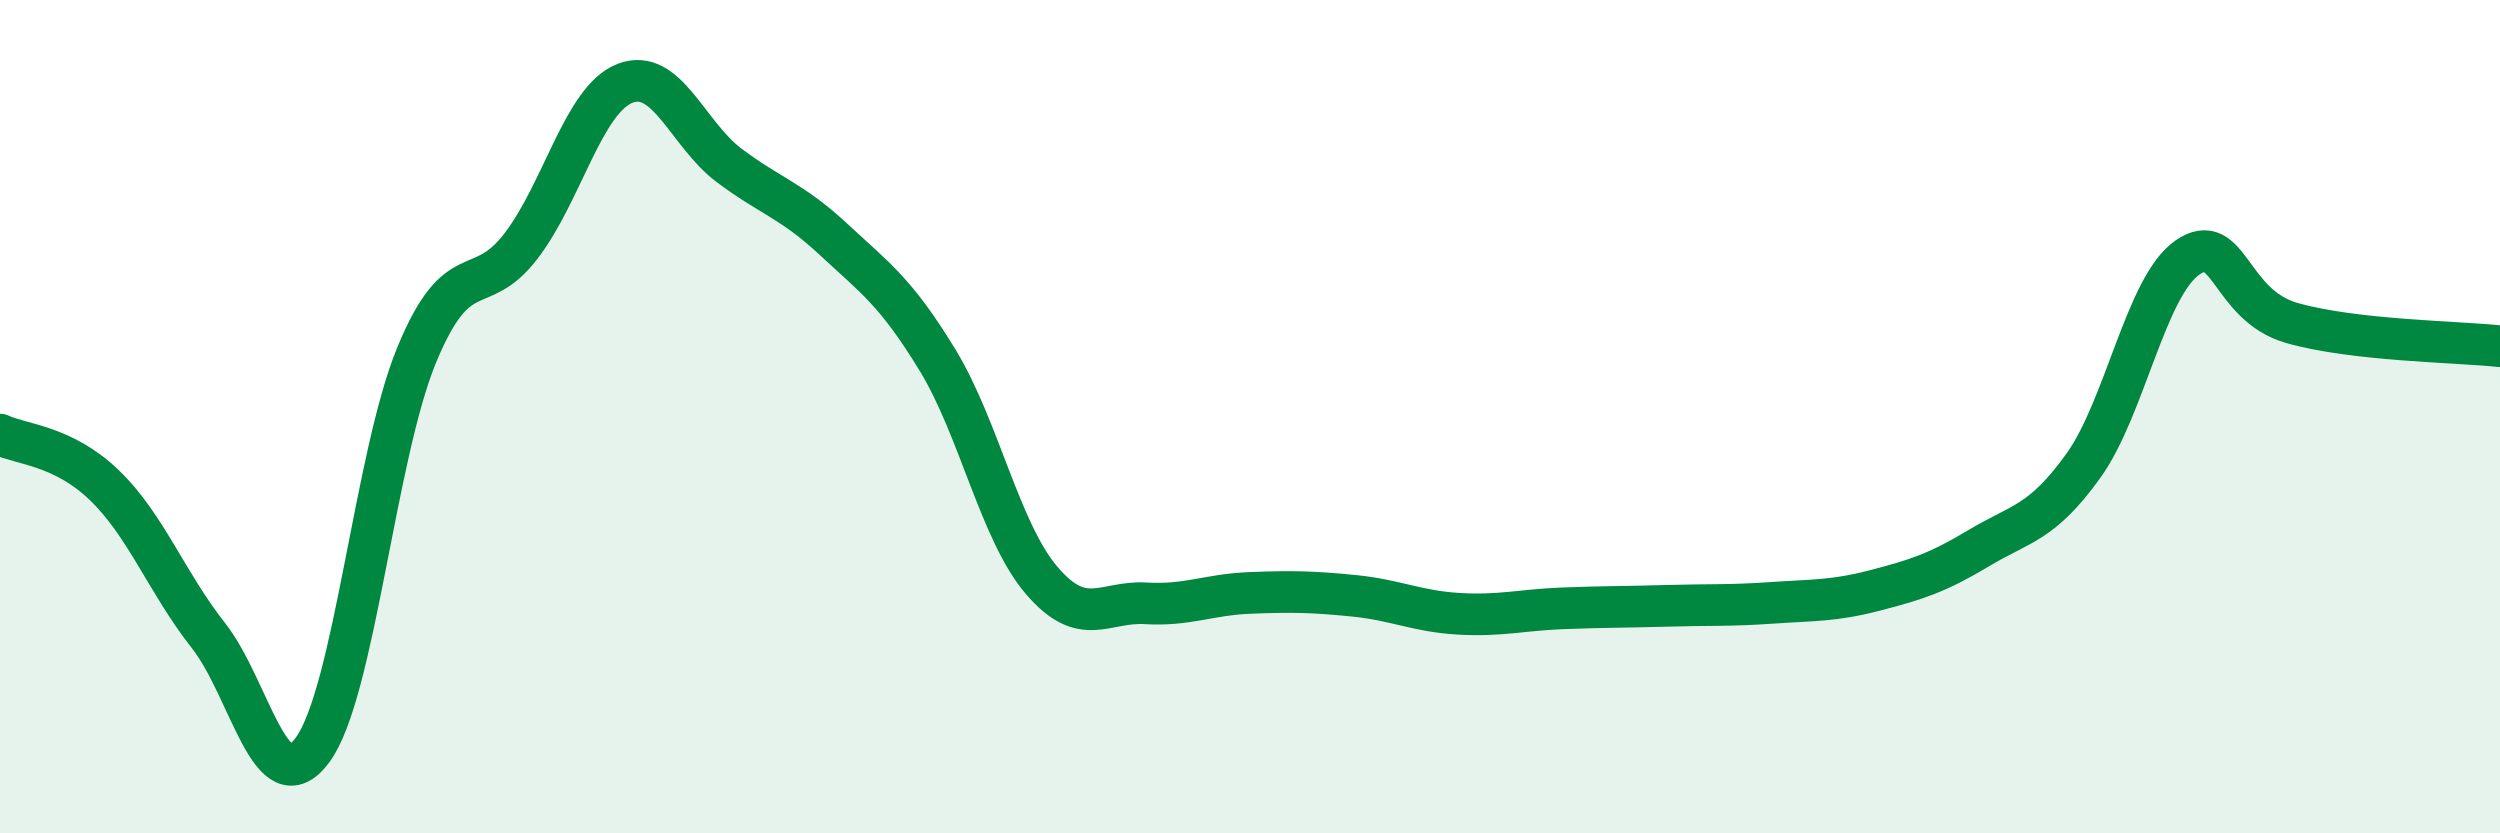 
    <svg width="60" height="20" viewBox="0 0 60 20" xmlns="http://www.w3.org/2000/svg">
      <path
        d="M 0,10.43 C 0.5,10.67 1.5,10.68 2.5,11.64 C 3.5,12.6 4,13.98 5,15.25 C 6,16.52 6.5,19.35 7.5,18 C 8.5,16.65 9,10.94 10,8.52 C 11,6.1 11.5,7.21 12.5,5.91 C 13.5,4.61 14,2.39 15,2 C 16,1.61 16.5,3.22 17.5,3.97 C 18.5,4.72 19,4.81 20,5.74 C 21,6.67 21.5,7 22.5,8.64 C 23.5,10.28 24,12.76 25,13.93 C 26,15.1 26.5,14.42 27.5,14.48 C 28.5,14.54 29,14.27 30,14.23 C 31,14.19 31.5,14.2 32.5,14.3 C 33.5,14.4 34,14.67 35,14.73 C 36,14.79 36.5,14.64 37.5,14.6 C 38.5,14.56 39,14.57 40,14.54 C 41,14.51 41.5,14.54 42.5,14.47 C 43.5,14.4 44,14.43 45,14.17 C 46,13.91 46.5,13.75 47.5,13.15 C 48.5,12.55 49,12.57 50,11.18 C 51,9.79 51.5,6.87 52.5,6.18 C 53.5,5.49 53.5,7.32 55,7.75 C 56.5,8.18 59,8.2 60,8.31L60 20L0 20Z"
        fill="#008740"
        opacity="0.1"
        stroke-linecap="round"
        stroke-linejoin="round"
      />
      <path
        d="M 0,10.43 C 0.5,10.67 1.5,10.68 2.5,11.64 C 3.5,12.6 4,13.98 5,15.25 C 6,16.52 6.5,19.35 7.5,18 C 8.5,16.65 9,10.94 10,8.52 C 11,6.1 11.5,7.21 12.5,5.91 C 13.5,4.61 14,2.39 15,2 C 16,1.61 16.5,3.22 17.5,3.97 C 18.5,4.72 19,4.81 20,5.74 C 21,6.67 21.5,7 22.5,8.64 C 23.5,10.28 24,12.76 25,13.93 C 26,15.1 26.5,14.42 27.5,14.48 C 28.5,14.54 29,14.27 30,14.23 C 31,14.19 31.5,14.2 32.5,14.3 C 33.5,14.4 34,14.67 35,14.73 C 36,14.79 36.5,14.64 37.5,14.6 C 38.5,14.56 39,14.57 40,14.54 C 41,14.51 41.5,14.54 42.5,14.47 C 43.5,14.4 44,14.43 45,14.17 C 46,13.91 46.5,13.75 47.5,13.15 C 48.5,12.55 49,12.57 50,11.18 C 51,9.79 51.5,6.87 52.5,6.18 C 53.5,5.49 53.5,7.32 55,7.75 C 56.5,8.18 59,8.2 60,8.31"
        stroke="#008740"
        stroke-width="1"
        fill="none"
        stroke-linecap="round"
        stroke-linejoin="round"
      />
    </svg>
  